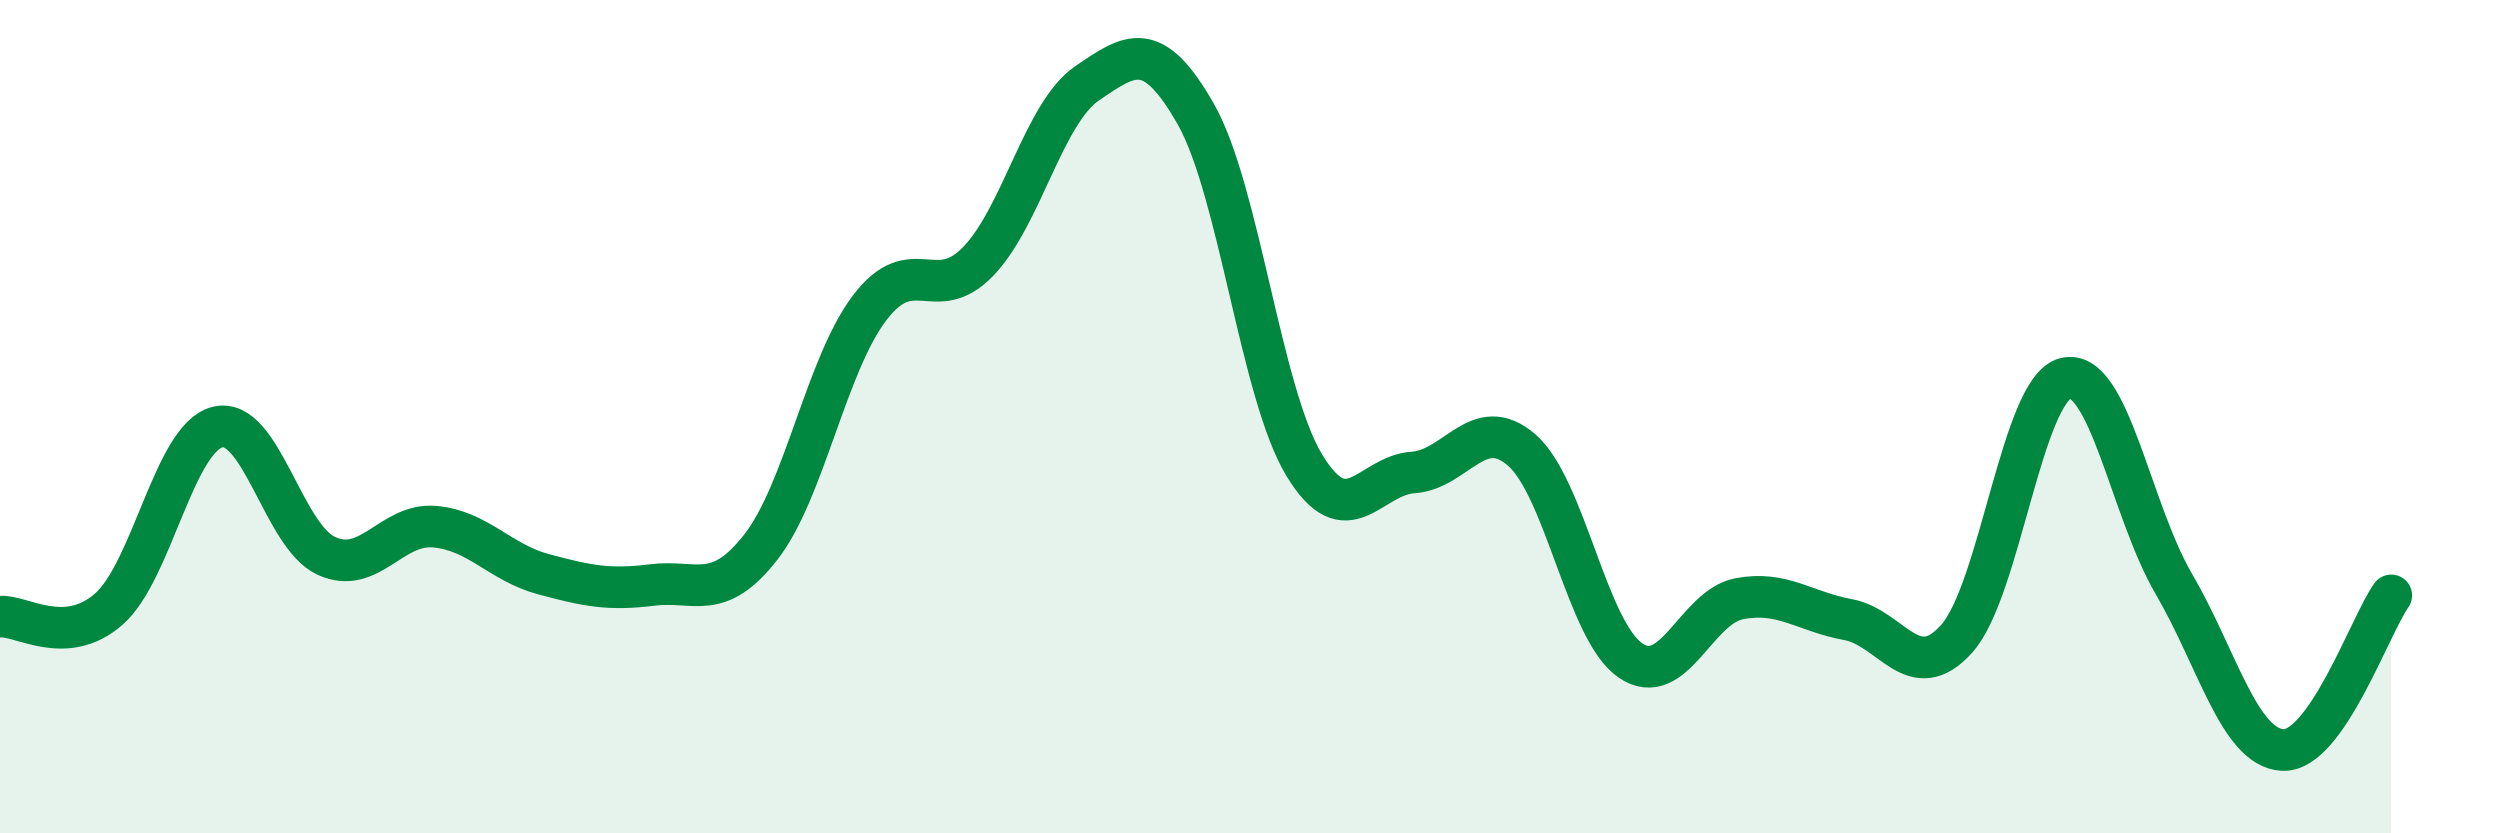 
    <svg width="60" height="20" viewBox="0 0 60 20" xmlns="http://www.w3.org/2000/svg">
      <path
        d="M 0,14.8 C 0.52,14.76 1.57,15.53 2.61,14.62 C 3.65,13.71 4.18,10.51 5.22,10.25 C 6.26,9.99 6.79,12.86 7.83,13.34 C 8.87,13.82 9.39,12.55 10.43,12.64 C 11.47,12.73 12,13.5 13.04,13.78 C 14.08,14.06 14.61,14.17 15.65,14.04 C 16.69,13.91 17.22,14.46 18.26,13.13 C 19.3,11.8 19.83,8.76 20.87,7.39 C 21.91,6.02 22.44,7.35 23.48,6.27 C 24.52,5.19 25.05,2.71 26.09,2 C 27.13,1.29 27.66,0.91 28.7,2.74 C 29.74,4.57 30.26,9.44 31.3,11.16 C 32.34,12.88 32.87,11.41 33.91,11.34 C 34.95,11.27 35.48,9.9 36.52,10.8 C 37.56,11.7 38.09,15.14 39.13,15.85 C 40.17,16.56 40.7,14.57 41.74,14.37 C 42.78,14.17 43.31,14.68 44.35,14.87 C 45.39,15.06 45.92,16.49 46.96,15.33 C 48,14.17 48.53,9.34 49.57,9.08 C 50.61,8.82 51.13,12.23 52.17,14.01 C 53.21,15.79 53.74,17.94 54.78,18 C 55.82,18.06 56.87,15.03 57.39,14.29L57.39 20L0 20Z"
        fill="#008740"
        opacity="0.1"
        stroke-linecap="round"
        stroke-linejoin="round"
      />
      <path
        d="M 0,14.8 C 0.52,14.76 1.57,15.53 2.61,14.62 C 3.65,13.71 4.18,10.51 5.22,10.25 C 6.26,9.99 6.79,12.86 7.83,13.34 C 8.87,13.82 9.39,12.55 10.43,12.64 C 11.47,12.73 12,13.5 13.04,13.78 C 14.08,14.06 14.61,14.17 15.65,14.04 C 16.69,13.91 17.22,14.46 18.26,13.13 C 19.3,11.8 19.83,8.76 20.87,7.39 C 21.91,6.02 22.44,7.35 23.48,6.27 C 24.52,5.19 25.05,2.71 26.09,2 C 27.13,1.29 27.66,0.91 28.7,2.74 C 29.74,4.57 30.26,9.44 31.3,11.16 C 32.34,12.88 32.87,11.41 33.91,11.34 C 34.95,11.27 35.48,9.9 36.52,10.8 C 37.56,11.7 38.09,15.14 39.13,15.85 C 40.17,16.56 40.7,14.57 41.74,14.37 C 42.78,14.17 43.31,14.68 44.35,14.87 C 45.39,15.06 45.92,16.49 46.96,15.33 C 48,14.17 48.53,9.34 49.57,9.08 C 50.61,8.82 51.13,12.23 52.17,14.01 C 53.21,15.79 53.74,17.94 54.78,18 C 55.82,18.06 56.87,15.03 57.39,14.29"
        stroke="#008740"
        stroke-width="1"
        fill="none"
        stroke-linecap="round"
        stroke-linejoin="round"
      />
    </svg>
  